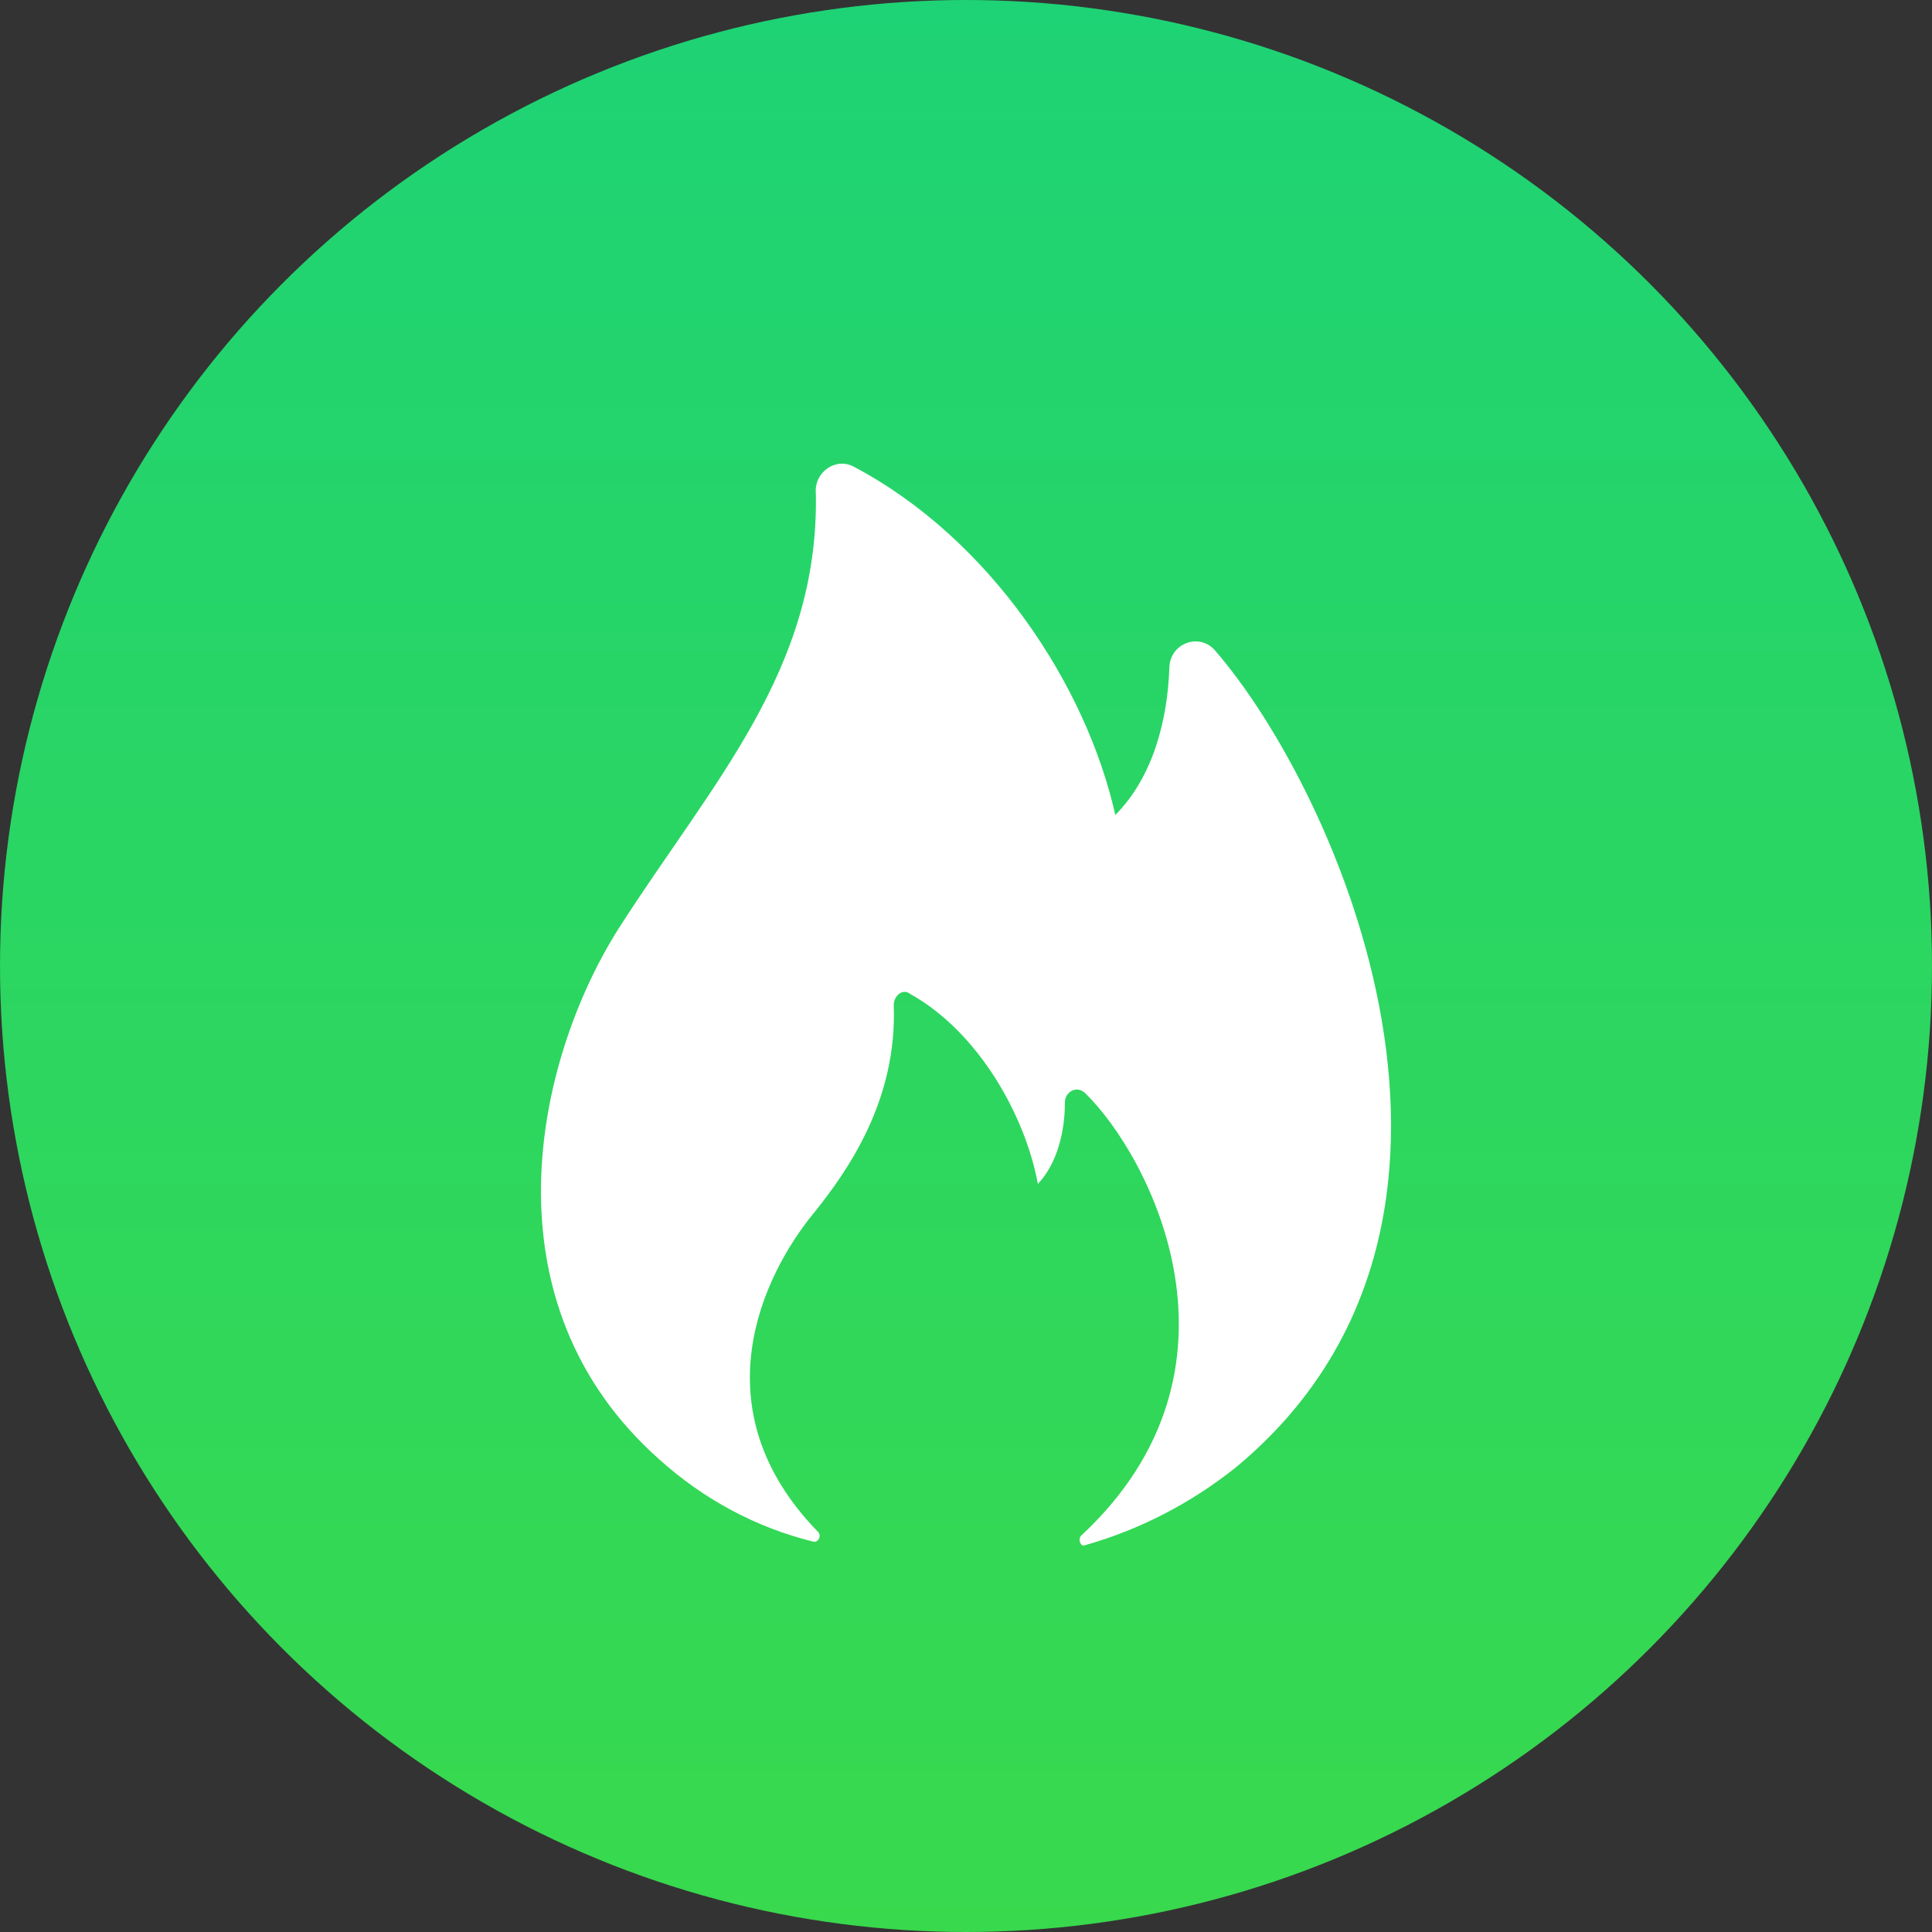 <?xml version="1.0" encoding="UTF-8"?> <svg xmlns="http://www.w3.org/2000/svg" width="25" height="25" viewBox="0 0 25 25" fill="none"><rect x="0" y="0" width="25" height="25" fill="#333333" stroke="none"/><circle cx="12.5" cy="12.5" r="12.5" fill="url(#paint0_linear_1825_303)"></circle><path d="M8.536 18.889C9.109 19.404 9.788 19.767 10.517 19.947C10.587 19.971 10.634 19.873 10.587 19.824C9.025 18.224 9.883 16.493 10.517 15.713C10.969 15.156 11.612 14.238 11.565 13.007C11.565 12.884 11.682 12.786 11.775 12.86C12.661 13.352 13.267 14.435 13.43 15.32C13.686 15.05 13.78 14.631 13.78 14.262C13.78 14.139 13.919 14.041 14.036 14.139C14.875 14.951 16.319 17.707 13.989 19.872C13.943 19.922 13.989 20.021 14.036 19.996C14.742 19.797 15.407 19.455 15.993 18.987C19.792 15.837 17.321 10.251 15.713 8.406C15.504 8.184 15.131 8.331 15.131 8.651C15.107 9.316 14.921 10.054 14.432 10.546C14.059 8.873 12.817 6.973 11.046 6.038C10.813 5.914 10.533 6.111 10.557 6.382C10.602 8.671 9.212 10.128 8 12.023C6.928 13.721 6.229 16.846 8.536 18.889Z" fill="white"></path><defs><linearGradient id="paint0_linear_1825_303" x1="12.5" y1="0" x2="12.5" y2="25" gradientUnits="userSpaceOnUse"><stop stop-color="#1ED375"></stop><stop offset="1" stop-color="#38D94D"></stop></linearGradient></defs></svg> 